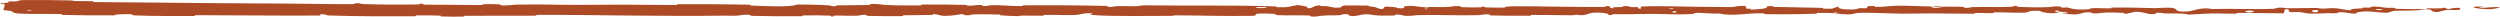 <svg width="1200" height="8" viewBox="0 0 1200 8" fill="none" xmlns="http://www.w3.org/2000/svg">
<path d="M11.43 0.041C18.154 -0.064 26.969 0.048 33.668 0.201C35.768 0.248 34.705 0.46 36.154 0.503C38.989 0.585 41.629 0.481 44.43 0.579C45.359 0.613 44.203 0.949 45.176 0.976C50.511 1.125 55.557 1.039 60.96 1.111C87.576 1.463 113.739 1.589 140.68 1.742C149.563 1.792 160.362 2.097 169.537 1.964C170.609 1.948 169.97 1.653 170.174 1.629C173.37 1.257 172.307 1.852 174.394 1.931C182.677 2.243 191.888 2.27 199.86 2.156C203.251 2.107 199.851 1.522 203.265 1.85C203.503 1.872 202.642 2.186 203.572 2.219C205.681 2.294 209.683 2.238 211.318 2.263C214.468 2.312 214.989 2.309 217.969 2.313C222.042 2.32 226.887 2.476 231.258 2.405C232.191 2.389 230.956 2.068 232.443 2.013C233.932 1.959 237.872 1.986 239.2 2.062C240.528 2.137 239.963 2.39 240.198 2.447C242.132 2.935 246.689 2.26 247.275 2.243C257.965 1.958 267.132 2.343 277.167 2.342C284.785 2.34 292.93 2.213 300.179 2.231C308.814 2.253 316.133 2.427 324.523 2.397C325.408 2.394 324.371 2.017 325.452 2.012C336.941 1.968 348.35 2.01 359.789 2.264C360.936 2.29 359.458 2.621 360.604 2.667C367.621 2.939 378.725 3.593 382.892 2.151C387.646 2.207 393.416 2.266 397.669 2.556C400.411 2.743 397.748 3.104 401.116 2.95C401.876 2.916 400.888 2.6 402.027 2.572C406.823 2.457 412.063 2.559 416.808 2.396C417.773 2.362 417.51 2.079 417.783 2.028C420.081 1.615 423.907 2.298 424.741 2.347C431.092 2.717 435.73 2.572 441.646 2.581C443.019 2.583 441.396 2.203 442.718 2.191C449.57 2.137 456.667 2.169 463.376 2.338C464.869 2.377 463.496 2.701 464.21 2.736C467.354 2.886 468.051 2.274 471.067 2.406C471.703 2.433 471.344 2.71 471.461 2.741C473.276 3.219 474.853 2.541 475.32 2.527C481.225 2.322 485 3.03 490.705 2.929C491.388 2.917 489.848 2.566 491.767 2.551C504.549 2.455 518.067 2.551 530.718 2.832C532.685 2.875 531.281 3.139 531.405 3.171C533.422 3.679 534.728 2.998 535.369 2.973C540.429 2.788 545.156 3.359 548.594 2.548C570.024 2.83 591.355 2.375 612.608 3.101C612.878 3.109 612.394 3.444 612.933 3.46C619.424 3.648 618.177 3.127 622.473 2.49C623.555 2.33 626.846 3.099 627.137 3.155C628.198 3.363 627.098 3.862 627.453 3.902C630.393 4.218 629.914 2.569 633.88 2.568C634.004 2.571 633.483 2.875 633.816 2.905C634.85 3 635.876 2.879 636.888 2.984C639.204 3.225 640.029 4.027 643.566 3.56C644.014 3.5 643.33 2.564 646.872 2.609C648.283 2.627 654.532 2.611 656.283 2.672C658.032 2.732 656.831 3.033 656.956 3.047C661.669 3.445 659.882 3.61 662.243 4.2C664.604 4.788 663.949 3.386 664.912 3.23C665.876 3.074 669.332 3.402 670.181 3.517C671.029 3.631 669.971 3.823 670.726 3.887C675.729 4.31 672.922 3.191 674.571 2.969C678.458 2.442 681.486 3.482 685.044 3.584C686.007 3.611 685.222 3.374 686.079 3.352C689.475 3.268 691.517 3.592 695.381 3.295C696.013 3.246 699.136 2.621 701.158 3.08C701.444 3.146 700.63 3.405 702.078 3.463C704.24 3.55 708.135 3.607 710.46 3.52C712.175 3.456 710.209 3.029 712.368 3.162C713.328 3.221 711.549 3.471 713.353 3.561C715.146 3.652 719.733 3.641 721.478 3.632C723.22 3.623 722.266 3.299 722.407 3.277C723.259 3.152 726.602 2.996 726.898 2.997C741.8 2.957 755.542 3.503 770.051 3.322C771.19 3.309 770.431 2.967 770.605 2.962C774.503 2.818 771.43 3.726 774.153 4.03C773.759 3.337 775.367 3.463 778.113 3.387C779.436 3.35 778.715 3.081 778.836 3.054C780.798 2.646 782.164 3.173 782.516 3.28C783.816 3.677 785.23 3.208 786.114 3.473C786.998 3.736 784.964 4.126 787.597 4.121C788.336 3.873 786.381 3.224 788.38 3.119C795.924 2.722 810.005 3.231 816.07 3.283C822.124 3.336 824.079 3.29 827.606 3.38C833.977 3.542 831.643 3.061 835.599 2.841C839.566 2.621 837.638 3.804 838.208 4.059C838.768 4.313 839.379 4.051 840.076 4.191C840.77 4.331 839.267 4.504 840.9 4.556C842.533 4.609 846.999 4.156 847.578 3.89C848.802 3.327 846.79 2.735 851.112 2.943C851.361 2.955 850.554 3.267 851.506 3.298C859.066 3.538 866.921 3.552 874.472 3.764C875.51 3.794 874.582 4.14 875.186 4.161C881.48 4.383 879.23 3.799 882.68 3.151C881.905 4.013 883.813 4.541 888.589 4.547C891.461 4.55 890.967 4.173 892.824 3.907C893.381 3.827 895.413 4.086 895.781 3.909C896.995 3.329 895.081 2.681 900.006 2.939C900.222 2.951 899.534 3.269 900.281 3.288C905.107 3.413 905.684 2.807 910.901 2.734C914.99 2.676 922.262 3.046 926.918 3.106C926.82 4.076 931.218 3.854 933.002 3.185C936.023 3.213 939.287 3.175 942.207 3.267C943.213 3.299 942.552 3.58 942.679 3.61C944.622 4.086 945.936 3.435 946.588 3.41C953.657 3.162 959.416 3.655 966.162 3.173C966.402 3.156 966.79 2.482 968.593 2.974C968.71 3.008 966.482 3.314 969.655 3.338C972.829 3.362 978.812 3.723 983.219 3.411C984.285 3.336 986.982 2.789 989.147 3.216C989.435 3.274 989.12 3.467 989.536 3.575C990.881 3.918 991.616 3.236 993.198 3.815C994.779 4.394 998.07 4.827 1002.51 4.428C1002.65 4.416 1003.71 3.876 1005.1 3.885C1007.34 3.899 1010.5 4.011 1012.83 4.008C1013.95 4.006 1013.23 3.671 1013.43 3.665C1020.93 3.477 1026.26 3.776 1034.3 3.905C1035.77 3.93 1040 3.473 1042.85 3.834C1045.98 4.23 1042.77 5.876 1049.96 5.484C1052.86 5.327 1056.54 3.239 1061.75 4.32C1071.87 4.052 1081.22 4.606 1091.37 4.223C1091.82 4.206 1093.26 3.624 1094.34 3.631C1095.93 3.644 1096.8 3.917 1097.94 3.935C1102.7 4.017 1107.06 3.784 1111.65 3.82C1113.4 3.833 1112.79 4.115 1114.87 4.131C1116.95 4.146 1118.33 3.775 1121.15 3.954C1123.27 4.091 1125.4 4.849 1128.22 4.937C1128.33 4.189 1130.27 4.205 1133.72 4.007C1134.38 3.969 1133.67 3.709 1133.98 3.677C1135.26 3.543 1136.44 3.759 1137.65 3.613C1137.94 3.578 1137.96 3.323 1138.2 3.279C1140.25 2.903 1143.62 3.478 1144.2 3.578C1146.42 3.958 1147.46 3.625 1149.16 3.775C1150.86 3.925 1148.32 4.112 1150.31 4.202C1154.43 4.39 1159.72 4.349 1163.9 4.36C1165.57 4.364 1164.43 4.023 1164.67 4.015C1168.12 3.929 1171.61 4.291 1173.52 3.612C1175.91 5.368 1175.6 3.442 1180.53 3.794C1180.92 3.822 1181.42 4.652 1179.92 4.774C1178.43 4.896 1176.17 4.636 1174.1 4.826C1173.61 4.871 1170.8 5.649 1170.42 5.696C1167.42 6.064 1167 4.824 1166.84 4.756C1165.04 4.02 1161.61 4.858 1160.7 4.916C1156.57 5.181 1153.06 5.007 1149.6 5.196C1147.34 5.319 1147.12 6.131 1145.35 6.107C1139.44 6.024 1137.38 4.891 1131.82 5.874C1130.63 6.083 1131.82 6.971 1127.54 6.273C1127.27 6.229 1124.1 5.59 1122.27 5.994C1122.04 6.045 1122.05 6.304 1121.74 6.326C1119.71 6.466 1118.35 6.26 1116.14 6.359C1113.92 6.458 1111.25 6.605 1108.72 6.517C1107.2 6.465 1105.24 5.982 1104.51 5.864C1102.45 5.524 1100.24 6.082 1098.96 5.67C1097.68 5.256 1100.19 4.627 1096.82 4.36C1096.69 5.032 1096.41 5.723 1096.2 6.399C1088.8 6.375 1081.52 6.158 1074.1 6.188C1073.18 6.192 1074.12 6.554 1073.13 6.568C1068.97 6.625 1065.33 6.367 1061.02 6.47C1057.67 6.551 1054.01 6.933 1050.51 7.03C1048.38 6.26 1043.19 6.522 1039.43 6.451C1038.11 6.427 1038.2 6.221 1037.26 6.154C1033.72 5.906 1035.38 6.586 1034.41 6.693C1030.24 7.15 1029.89 5.611 1024.98 5.649C1024.72 5.651 1021.54 6.471 1021.1 6.522C1018.32 6.855 1020.64 6.237 1018.9 6.176C1015.72 6.065 1013.51 5.869 1009.78 6.11C1008.69 6.181 1006.08 6.692 1003.97 6.297C1003.69 6.245 1003.84 5.974 1003.62 5.958C999.573 5.693 999.466 6.545 997.153 6.834C994.839 7.122 991.266 6.534 990.538 6.364C988.636 5.926 991.996 6.177 992.099 6.134C993.31 5.622 990.703 5.71 988.712 5.667C988.423 4.831 985.638 4.881 986.647 5.625C986.762 5.706 988.312 5.628 988.712 5.667C986.964 6.486 983.903 6.591 980.522 5.825C978.94 5.466 980.436 5.048 975.629 5.201C973.447 5.27 974.29 5.845 972.365 6.002C967.967 6.36 962.251 5.823 957.716 5.908C956.071 5.939 957.674 6.253 956.549 6.285C953.564 6.371 950.932 6.134 947.934 6.255C947.663 6.267 948.326 6.597 947.394 6.601C940.327 6.639 934.173 6.428 926.794 6.422C923.229 6.419 916.855 6.601 913.162 6.565C906.761 6.503 898.887 6.024 893.419 6.14C889.852 6.215 890.635 6.545 889.107 6.769C886.158 7.205 880.938 6.425 880.235 6.304C880.214 6.3 883.283 6.222 881.645 6.053C880.693 5.7 880.27 6.302 880.235 6.304C879.774 6.226 873.643 6.151 872.426 6.214C871.764 6.248 872.134 6.561 871.789 6.573C863.592 6.852 855.38 6.932 847.066 6.786C846.919 6.779 847.14 6.43 846.796 6.42C841.982 6.264 838.9 6.692 834.93 6.945C830.961 7.199 827.813 7.114 825.464 6.514C822.469 6.59 818.172 6.325 815.7 6.164C813.227 6.003 812.882 6.683 812.665 6.696C805.879 7.127 801.957 6.737 794.917 6.677C791.57 6.647 784.931 6.746 781.308 6.82C778.444 6.88 776.719 6.72 774.08 6.822C773.723 6.836 774.083 7.139 773.974 7.151C771.029 7.513 772.445 6.772 771.837 6.64C769.632 6.159 768.27 5.903 764.499 6.13C763.629 6.181 761.095 7.247 759.509 7.31C757.447 7.389 758.225 7.007 756.067 7.099C755.882 7.107 755.92 7.343 754.588 7.332C748.404 7.287 741.661 7.15 735.234 7.173C734.356 7.176 735.481 7.55 734.213 7.559C728.261 7.604 721.737 7.59 715.939 7.415C714.512 7.37 715.406 7.109 715.097 7.031C713.195 6.561 710.497 7.244 710.052 7.257C699.435 7.585 691.311 6.967 680.49 7.261C679.901 7.279 675.367 8.011 673.344 7.383C673.206 7.341 671.204 6.698 669.435 7.138C669.325 7.165 670.572 7.496 668.396 7.463C666.219 7.429 662.717 7.65 659.726 7.286C658.778 7.172 656.54 6.53 653.715 7.042C653.531 7.077 649.17 8.233 647.613 7.436C647.361 7.304 647.625 6.461 644.253 6.893C643.609 6.977 644.778 7.165 643.081 7.283C640.481 7.464 637.036 7.238 633.839 7.614C633.281 7.68 630.908 8.253 629.005 7.818C628.707 7.75 629.273 7.469 628.268 7.437C623.488 7.286 618.482 7.474 613.629 7.279C611.909 7.211 612.788 6.755 610.996 6.633C609.204 6.511 605.593 6.394 603.718 6.602C601.842 6.81 603.891 7.536 601.081 7.594C588.865 7.847 576.764 7.421 564.565 7.359C562.756 7.349 564.256 7.609 561.59 7.614C551.76 7.633 534.789 7.877 526.26 7.325C519.425 6.883 528.026 6.546 522.803 6.366C520.283 6.281 517.557 7.124 516.949 7.151C511.006 7.421 506.875 7.047 501.527 7.162C500.422 7.186 501.505 7.528 500.565 7.544C497.354 7.603 493.979 7.451 490.911 7.479C489.534 7.492 489.788 7.753 488.521 7.733C485.491 7.688 482.811 7.578 479.856 7.333C479.587 7.311 481.403 6.986 479.16 6.974C475.531 6.955 471.026 6.714 466.851 6.963C465.612 7.038 465.563 7.635 462.9 7.223C462.342 7.137 463.054 6.42 459.952 7.039C459.431 7.142 454.22 7.978 451.662 7.439C450.988 7.297 449.266 6.711 447.776 6.803C447.574 6.818 448.383 7.138 447.149 7.17C442.798 7.274 438.238 7.24 433.768 7.34C432.575 7.368 434.352 7.7 432.573 7.73C427.681 7.814 421.574 7.729 416.79 7.626C415.026 7.587 416.245 7.312 416.117 7.282C414.053 6.795 412.833 7.452 412.148 7.49C407.888 7.72 404.644 7.411 400.718 7.493C399.634 7.514 400.402 7.828 400.187 7.856C397.95 8.128 399.616 7.566 398.2 7.504C394.233 7.329 389.811 7.354 385.799 7.394C384.326 7.409 385.982 7.772 384.659 7.781C376.832 7.844 368.696 7.809 361.057 7.609C359.619 7.571 360.524 7.291 360.224 7.227C358.158 6.78 355.13 7.39 354.433 7.448C351.265 7.713 350.035 7.466 347.237 7.512C333.57 7.742 316.696 7.578 303.795 7.477C286.984 7.346 273.94 7.08 257.909 7.15C256.89 7.154 257.917 7.526 257.039 7.534C245.699 7.623 234.536 7.478 223.174 7.586C222.241 7.594 223.585 7.946 222.089 7.971C219.019 8.025 215.131 8.006 212.027 7.893C210.513 7.839 212.544 7.536 211.02 7.488C207.472 7.374 203.669 7.349 200.024 7.406C198.474 7.431 200.814 7.791 198.798 7.796C185.066 7.831 171.58 7.893 157.704 7.426C156.753 7.394 155.918 6.661 153.896 6.802C153.743 7.005 153.751 7.245 153.685 7.462C133.695 7.579 113.91 7.325 93.864 7.286C93.019 7.284 94.48 7.673 92.844 7.672C83.373 7.666 74.177 7.773 64.49 7.387C63.528 7.35 64.022 6.666 61.189 6.77C60.69 6.789 56.423 6.88 55.321 7.028C55.171 7.05 55.949 7.369 54.574 7.379C46.586 7.427 38.214 7.354 30.24 7.159C28.953 7.127 30.323 6.788 29.407 6.762C22.904 6.582 15.831 6.84 9.617 6.531C5.458 6.324 6.998 5.737 4.788 5.159C4.475 5.077 1.9 5.064 1.767 4.728C1.425 3.883 2.672 2.957 2.16 2.056C2.052 1.862 -1.397 2.071 0.645 1.602C0.788 1.57 3.288 1.415 3.904 1.256C4.333 1.146 3.56 0.804 4.435 0.663C5.31 0.522 6.272 0.809 7.722 0.643C9.172 0.476 8.535 0.087 11.43 0.041ZM804.567 5.444C802.277 5.118 801.94 6.314 804.416 6.028C804.536 6.013 804.685 5.46 804.567 5.444ZM1081.56 5.256C1078.57 4.728 1076.52 5.504 1078.64 5.911C1080.75 6.318 1082.48 5.415 1081.56 5.256ZM1112.6 4.87C1109.1 4.454 1108.55 6.151 1112.3 5.808C1112.52 5.788 1112.81 4.894 1112.6 4.87ZM15.037 4.994C15.006 4.978 13.154 4.963 13.11 4.979C12.124 5.359 15.826 5.389 15.037 4.994ZM1143.4 4.451C1142.31 4.221 1139.16 4.486 1140.52 4.772C1141.61 5.001 1144.76 4.736 1143.4 4.451ZM685.141 4.168C685.104 4.15 683.777 4.134 683.804 4.235C683.894 4.559 685.741 4.467 685.141 4.168ZM1195.74 4.431C1188.01 4.367 1183.32 2.966 1191.74 3.124C1193.27 3.153 1188.46 3.571 1190.4 3.697C1193.95 3.928 1196.31 3.048 1199.93 3.519C1200.59 3.605 1196.19 4.438 1195.73 4.433C1195.74 4.433 1195.74 4.432 1195.74 4.431ZM803.248 4.007C803.203 3.992 801.365 3.977 801.321 3.992C800.326 4.372 804.028 4.403 803.248 4.007ZM607.691 3.428C607.59 3.394 603.326 3.363 603.187 3.394C600.962 4.015 609.583 4.08 607.691 3.428ZM926.991 3.132C928.996 2.75 931.395 2.705 932.993 3.185C931 3.159 928.995 3.155 926.991 3.132Z" fill="#AD4A26"/>
</svg>
